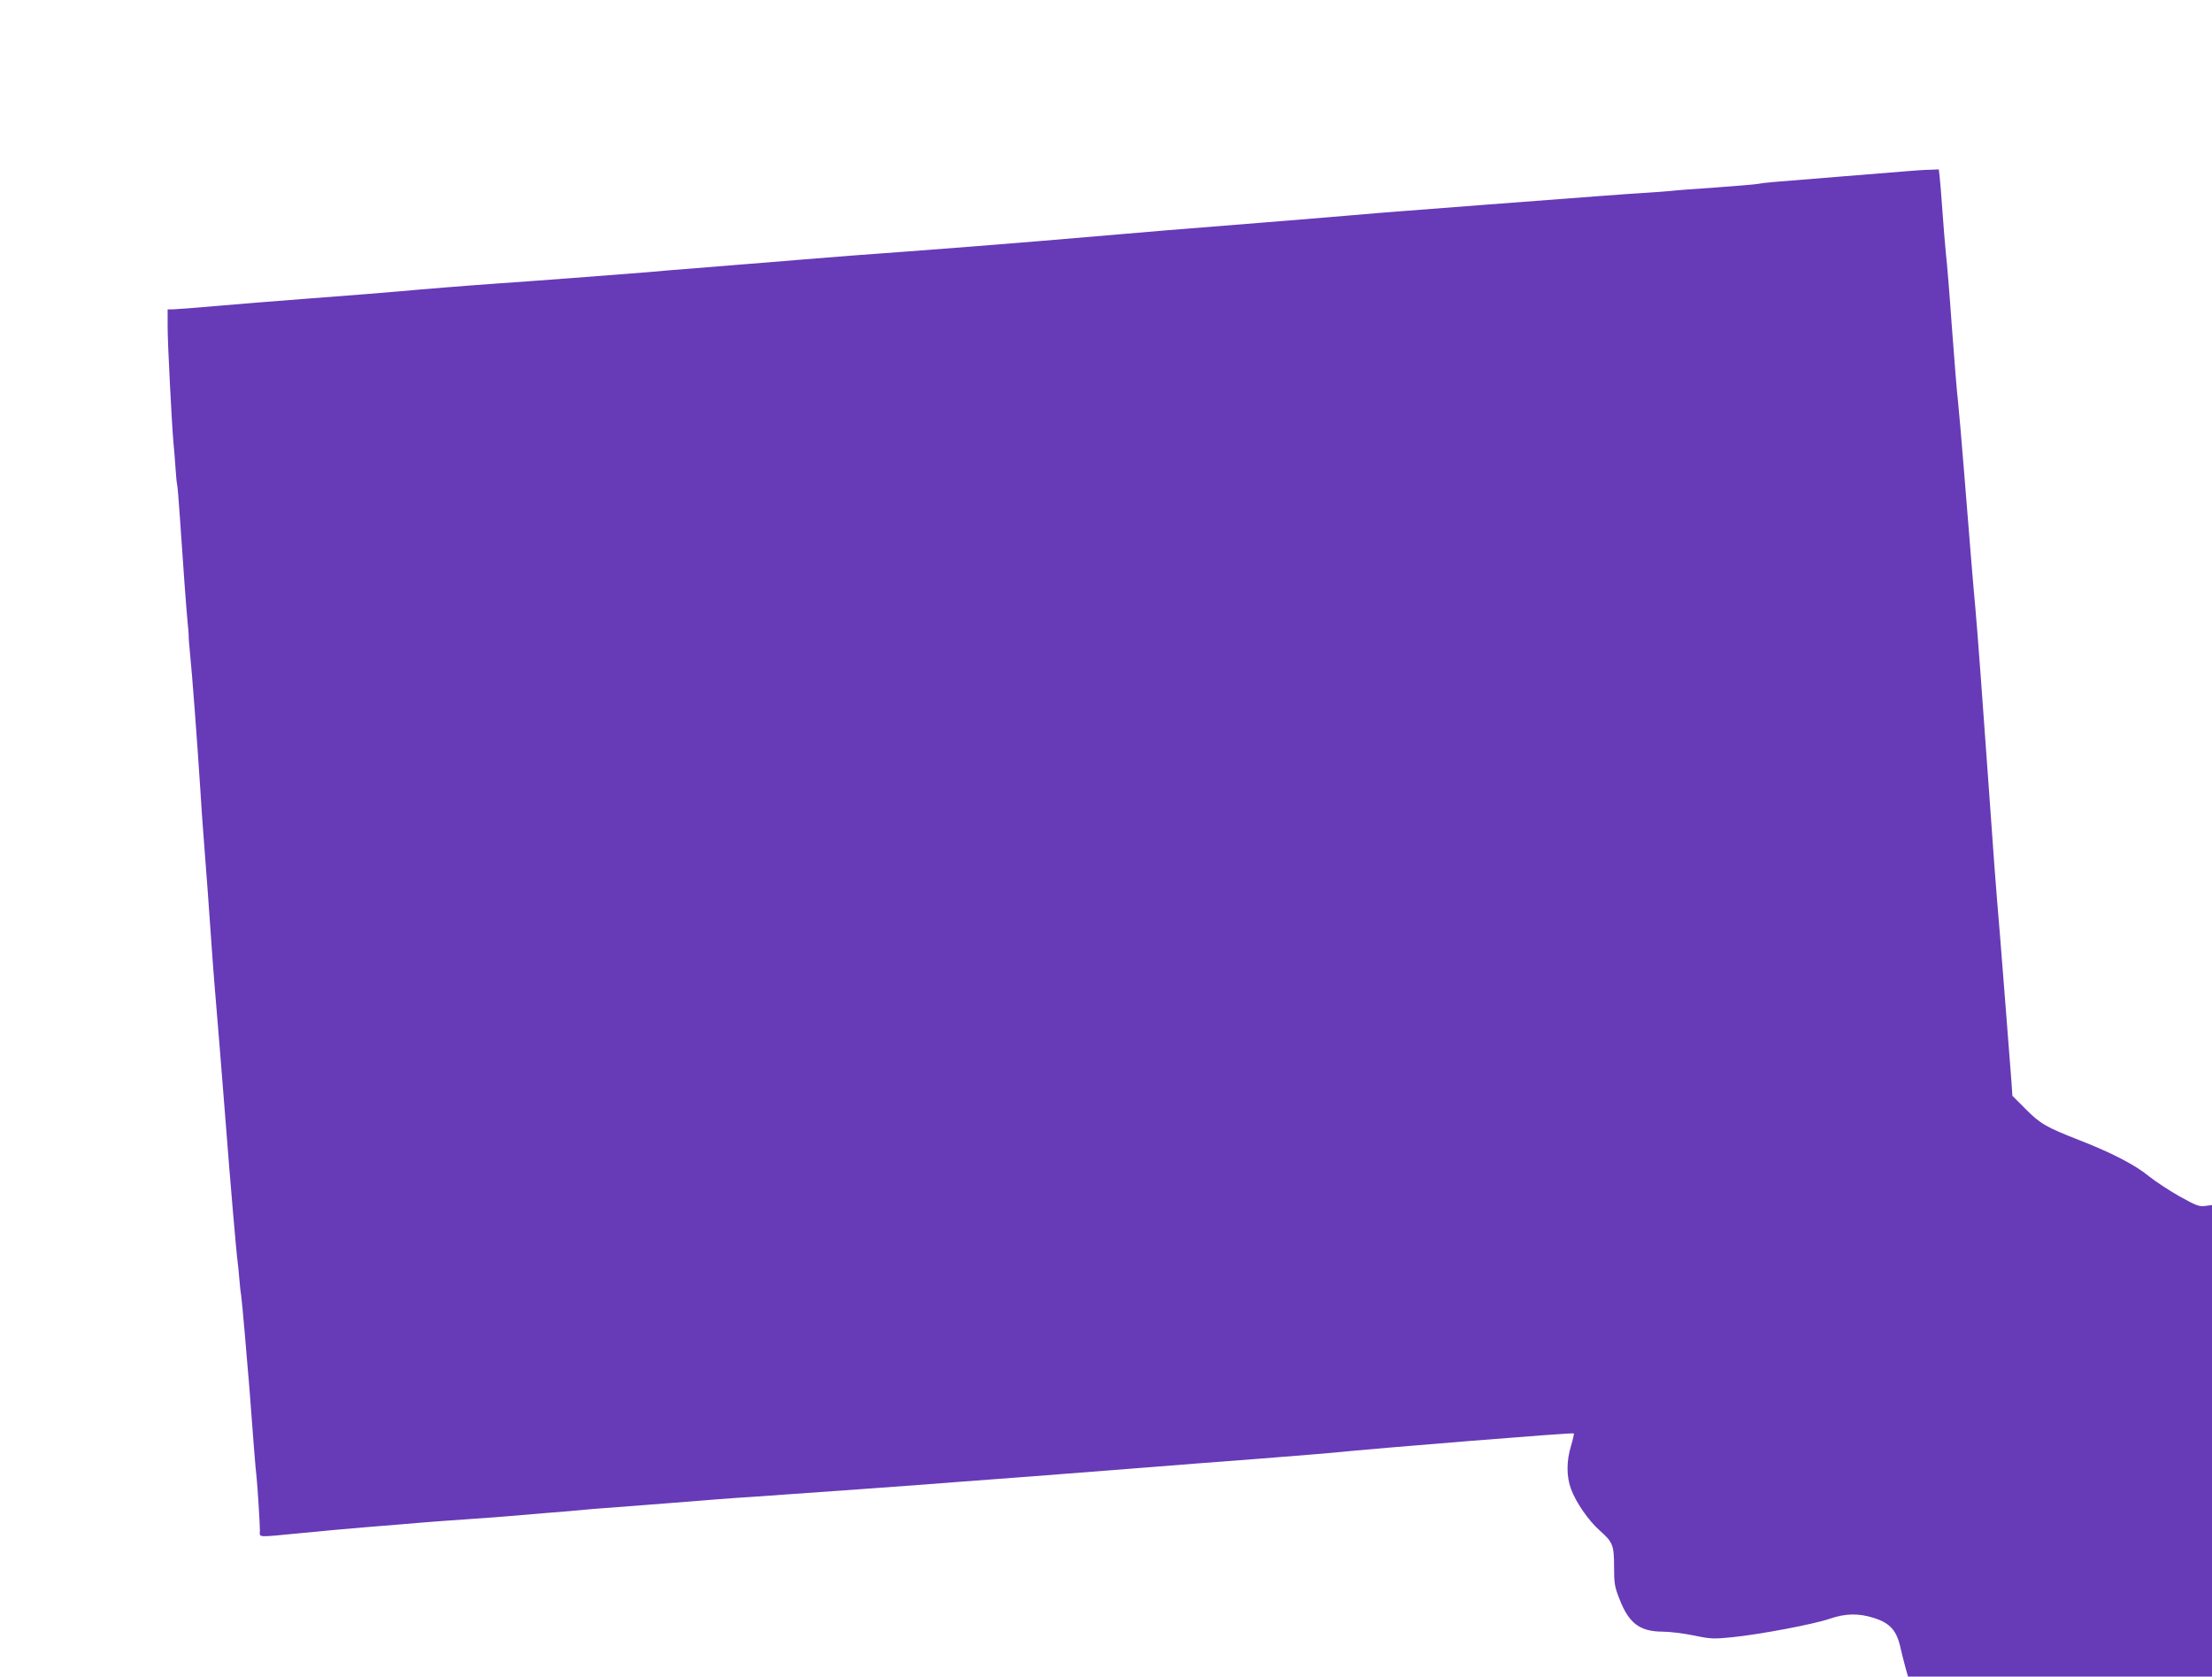 <?xml version="1.0" standalone="no"?>
<!DOCTYPE svg PUBLIC "-//W3C//DTD SVG 20010904//EN"
 "http://www.w3.org/TR/2001/REC-SVG-20010904/DTD/svg10.dtd">
<svg version="1.0" xmlns="http://www.w3.org/2000/svg"
 width="1280pt" height="970pt" viewBox="0 0 1280 970"
 preserveAspectRatio="xMidYMid meet">
<g transform="translate(0,970) scale(0.1,-0.1)"
fill="#673ab7" stroke="none">
<path d="M11040 8710 c-47 -4 -236 -19 -420 -34 -379 -30 -412 -33 -448 -40
-15 -3 -126 -12 -247 -21 -121 -8 -238 -17 -260 -20 -22 -2 -83 -7 -135 -10
-118 -7 -350 -25 -955 -71 -258 -20 -486 -38 -505 -39 -19 -1 -150 -12 -290
-24 -140 -12 -365 -30 -500 -41 -493 -39 -495 -39 -1255 -104 -225 -19 -574
-46 -775 -61 -201 -14 -471 -35 -600 -46 -129 -11 -318 -26 -420 -34 -102 -8
-212 -17 -245 -20 -33 -2 -141 -11 -240 -20 -211 -17 -672 -52 -865 -65 -133
-9 -471 -36 -562 -45 -78 -7 -290 -24 -568 -45 -146 -11 -368 -29 -495 -40
-126 -11 -242 -20 -257 -20 l-28 0 0 -102 c0 -96 24 -561 34 -673 3 -27 8 -88
11 -134 3 -46 7 -93 10 -105 3 -11 9 -91 15 -176 16 -239 39 -558 46 -625 4
-33 6 -67 6 -75 -1 -8 3 -55 8 -105 10 -91 42 -513 60 -795 5 -85 12 -184 15
-220 11 -135 45 -598 50 -680 3 -47 10 -137 15 -200 10 -115 51 -621 70 -865
17 -228 59 -719 65 -755 3 -19 7 -64 10 -100 3 -36 7 -76 10 -90 2 -14 12
-113 21 -220 9 -107 18 -208 19 -225 2 -16 6 -70 10 -120 14 -192 35 -462 40
-495 5 -45 19 -265 19 -307 -1 -39 -22 -38 226 -14 107 11 285 27 395 36 110
9 252 20 315 26 63 5 180 14 260 19 80 6 172 13 205 15 33 3 146 12 250 21
105 8 206 17 225 19 19 2 73 7 120 10 47 3 222 17 390 30 168 14 377 30 465
35 154 10 1113 79 1185 86 19 1 217 16 440 33 223 17 518 40 655 51 138 11
428 34 645 50 217 17 411 33 430 35 265 27 1391 118 1397 112 2 -3 -5 -35 -16
-72 -27 -87 -27 -178 0 -250 29 -78 100 -181 165 -239 77 -68 84 -86 84 -211
0 -93 3 -115 30 -183 55 -144 118 -191 250 -192 41 0 123 -10 181 -22 100 -21
115 -21 225 -10 158 16 471 75 563 107 91 31 166 32 252 5 97 -30 136 -74 158
-180 7 -30 19 -78 27 -107 l15 -53 880 0 879 0 0 1364 0 1364 -39 -5 c-35 -5
-53 2 -150 56 -60 34 -139 86 -175 115 -80 66 -217 137 -405 210 -191 75 -225
94 -312 182 l-74 74 -6 88 c-4 48 -19 245 -34 437 -15 193 -29 369 -31 393
-26 308 -39 482 -64 842 -37 516 -66 916 -80 1070 -12 126 -26 301 -65 785
-14 176 -30 358 -35 405 -6 47 -21 238 -35 425 -13 187 -29 381 -35 430 -5 50
-14 160 -20 245 -6 85 -13 174 -16 198 l-5 42 -47 -2 c-26 0 -85 -4 -132 -8z"/>
</g>
</svg>
